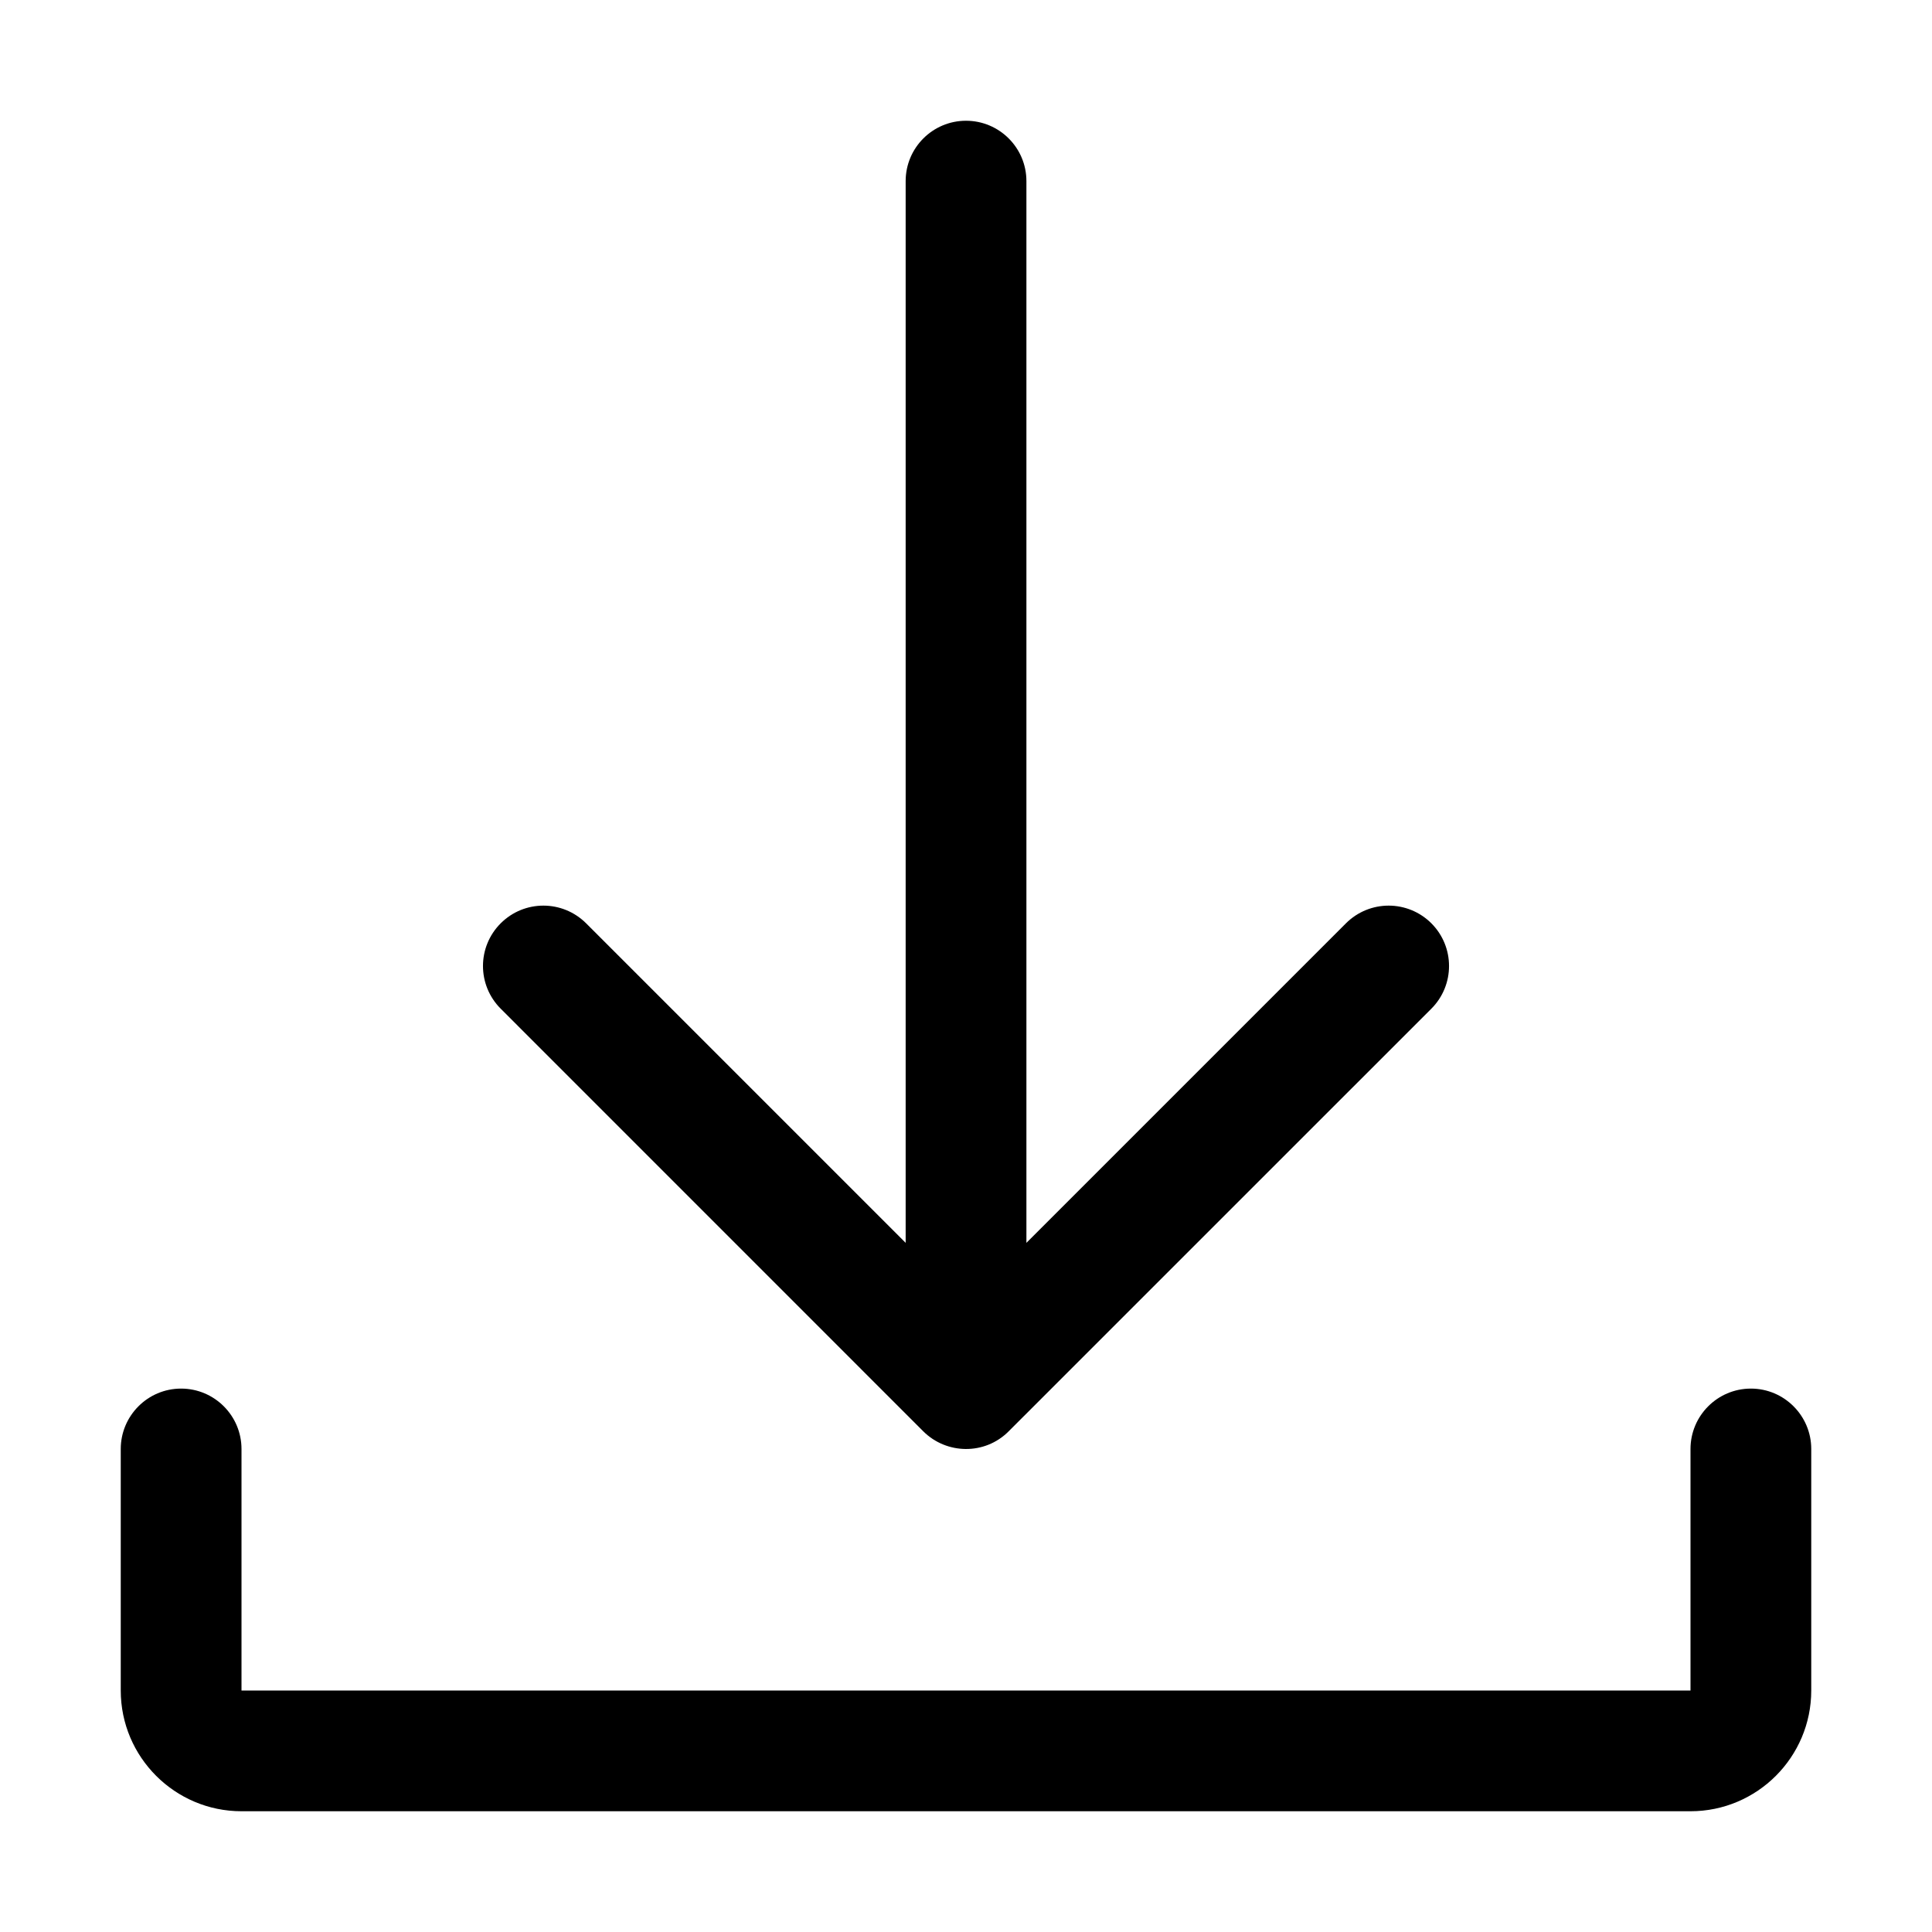 <svg xmlns="http://www.w3.org/2000/svg" width="30" height="30" viewBox="0 0 30 30" fill="none"><path d="M28.125 22.5V26.25C28.125 27.284 27.284 28.125 26.25 28.125H3.75C2.716 28.125 1.875 27.284 1.875 26.25V22.5C1.875 21.983 2.295 21.562 2.812 21.562C3.33 21.562 3.75 21.983 3.75 22.5V26.25H26.25V22.5C26.25 21.983 26.67 21.562 27.188 21.562C27.705 21.562 28.125 21.983 28.125 22.5Z" fill="black"></path><path d="M7.775 15.663C7.408 15.296 7.408 14.704 7.775 14.337C8.141 13.971 8.734 13.971 9.101 14.337L14.063 19.299V2.812C14.063 2.295 14.483 1.875 15 1.875C15.518 1.875 15.938 2.295 15.938 2.812V19.299L20.9 14.337C21.267 13.971 21.859 13.971 22.226 14.337C22.592 14.704 22.592 15.296 22.226 15.663L15.663 22.225C15.292 22.598 14.697 22.585 14.336 22.225L7.775 15.663Z" fill="black"></path></svg>